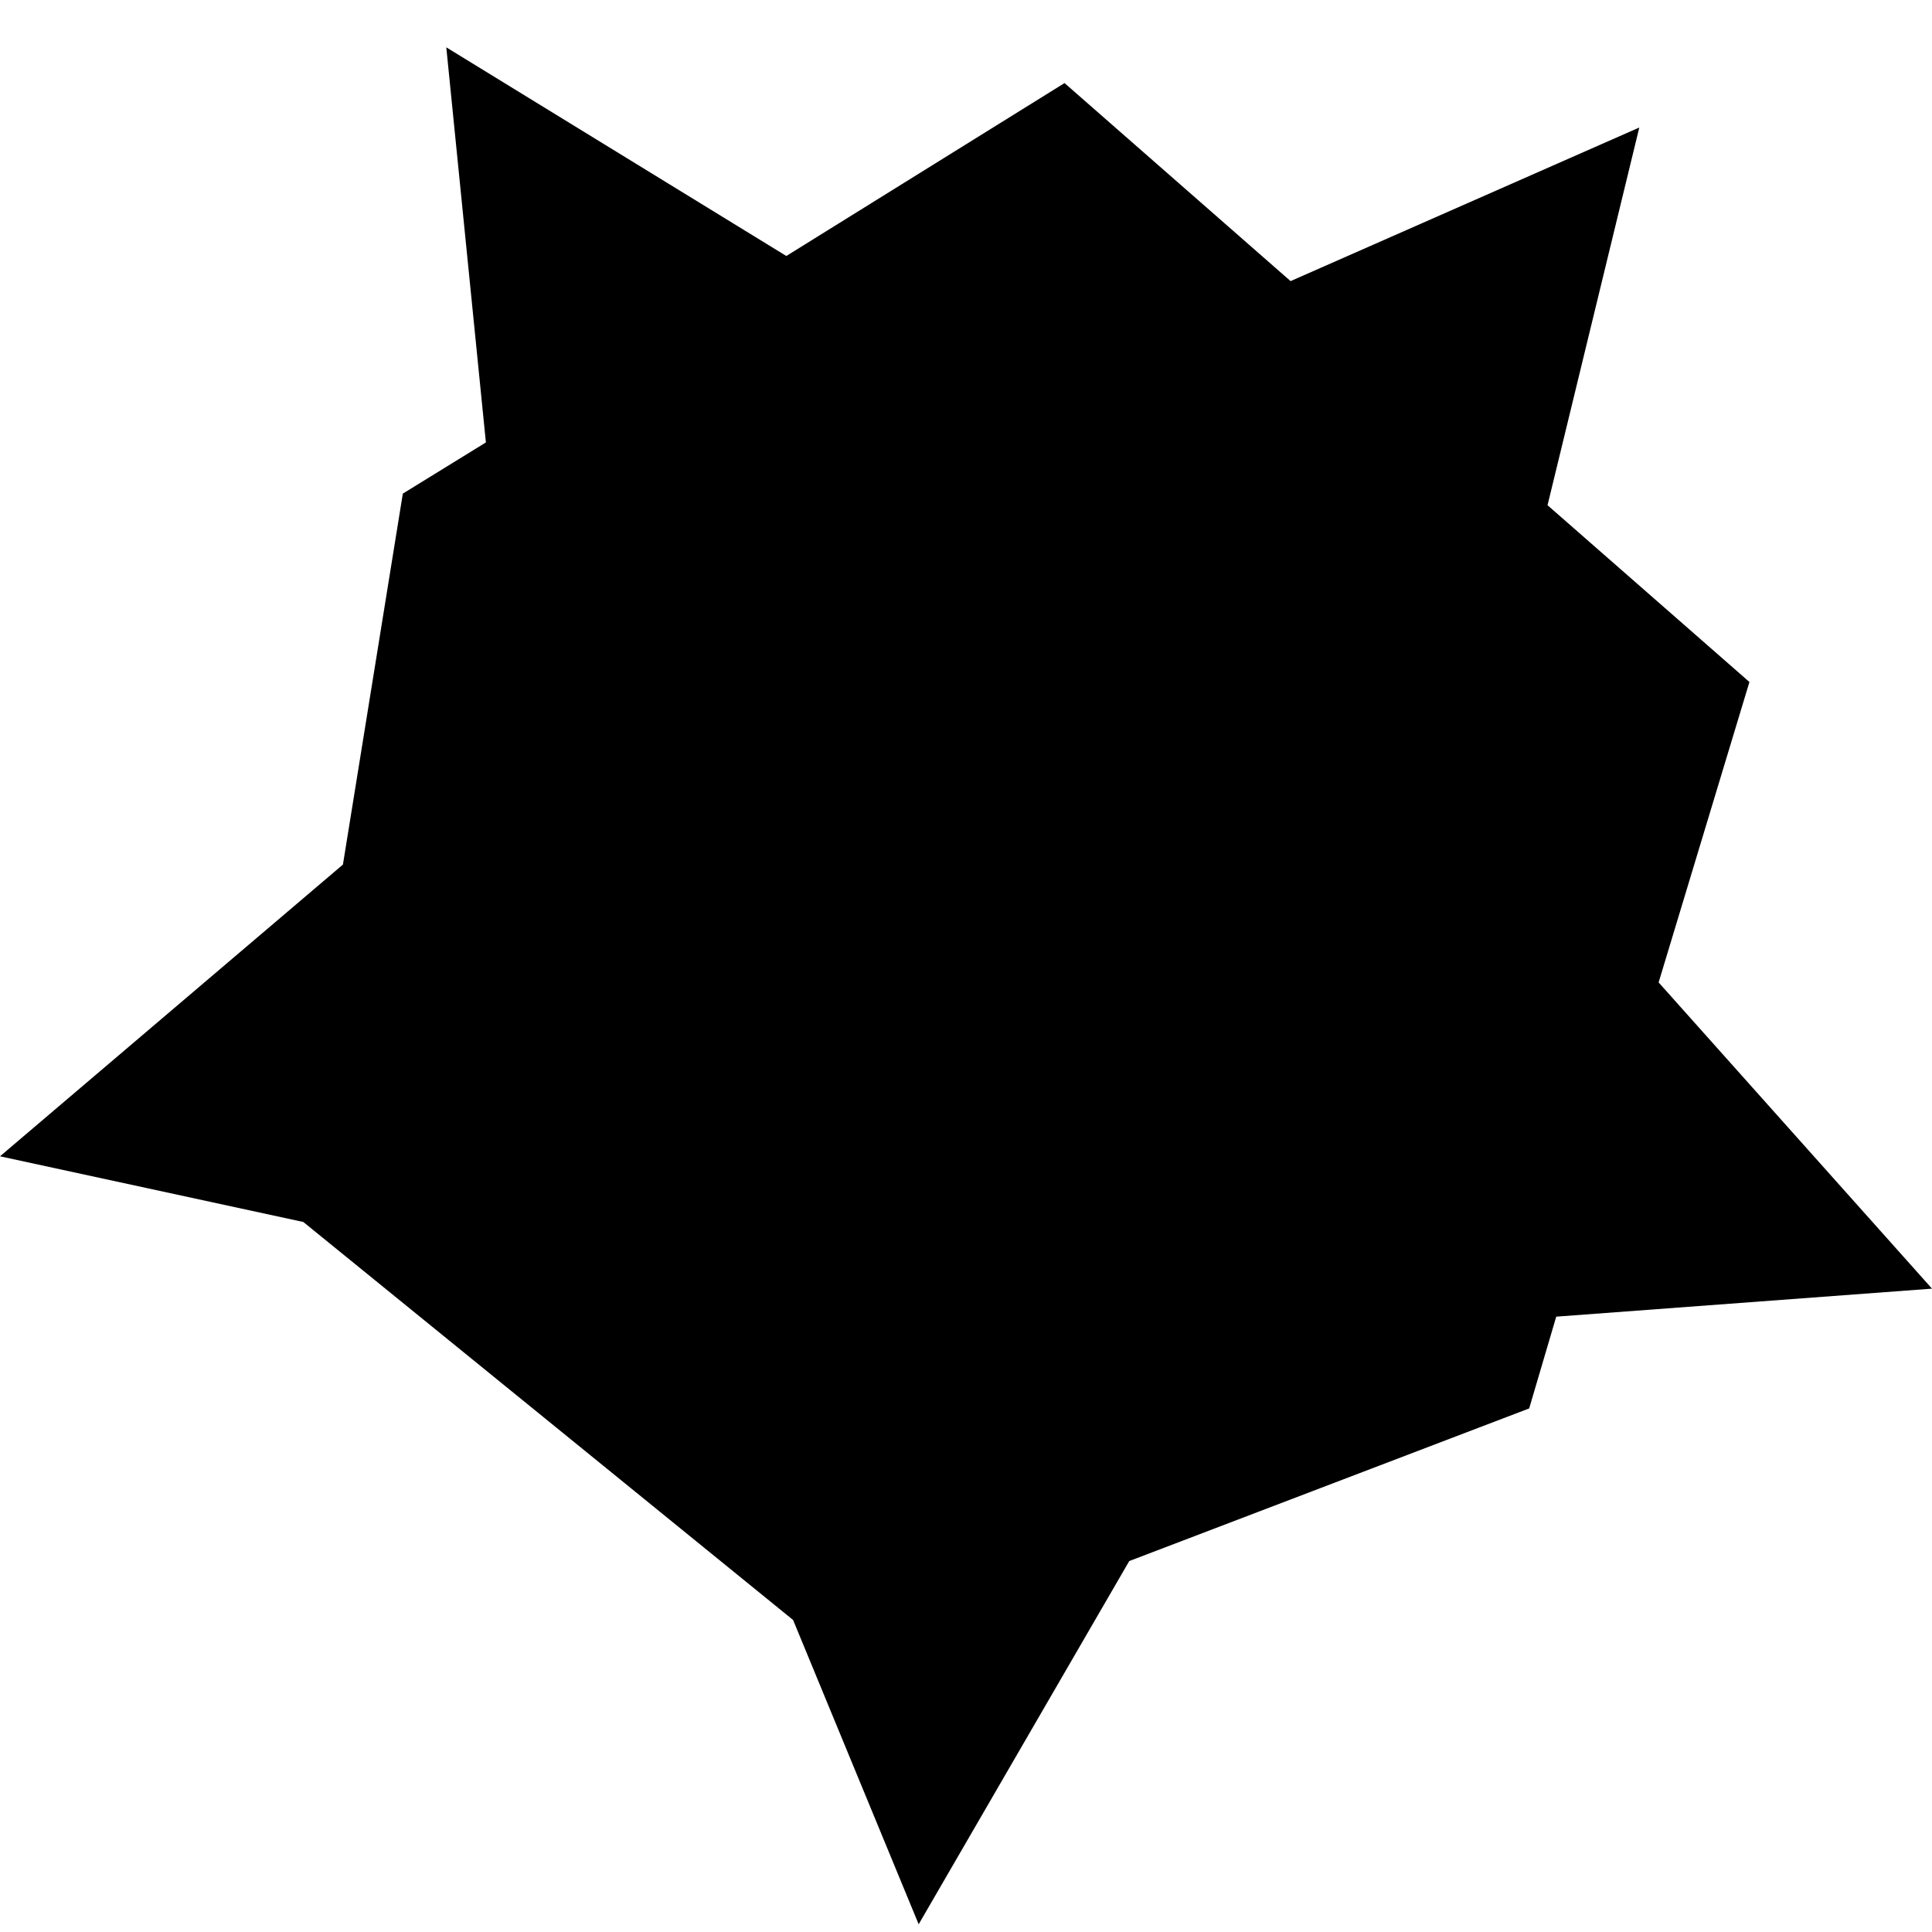 <?xml version="1.0" encoding="utf-8"?>
<!-- Generator: Adobe Illustrator 24.3.0, SVG Export Plug-In . SVG Version: 6.00 Build 0)  -->
<svg version="1.1" id="Capa_1" xmlns="http://www.w3.org/2000/svg" xmlns:xlink="http://www.w3.org/1999/xlink" x="0px" y="0px"
	 viewBox="0 0 20 20" style="enable-background:new 0 0 20 20;" xml:space="preserve">
<g>
	<polygon points="16.11,13.63 20,13.34 17.17,10.17 18.11,7.06 16.02,5.23 16.97,1.32 13.36,2.91 11.02,0.86 8.14,2.65 4.62,0.49 
		5.03,4.58 4.17,5.11 3.55,8.95 0,11.97 3.14,12.65 8.21,16.77 9.51,19.92 11.69,16.16 15.83,14.58 	"/>
</g>
</svg>
